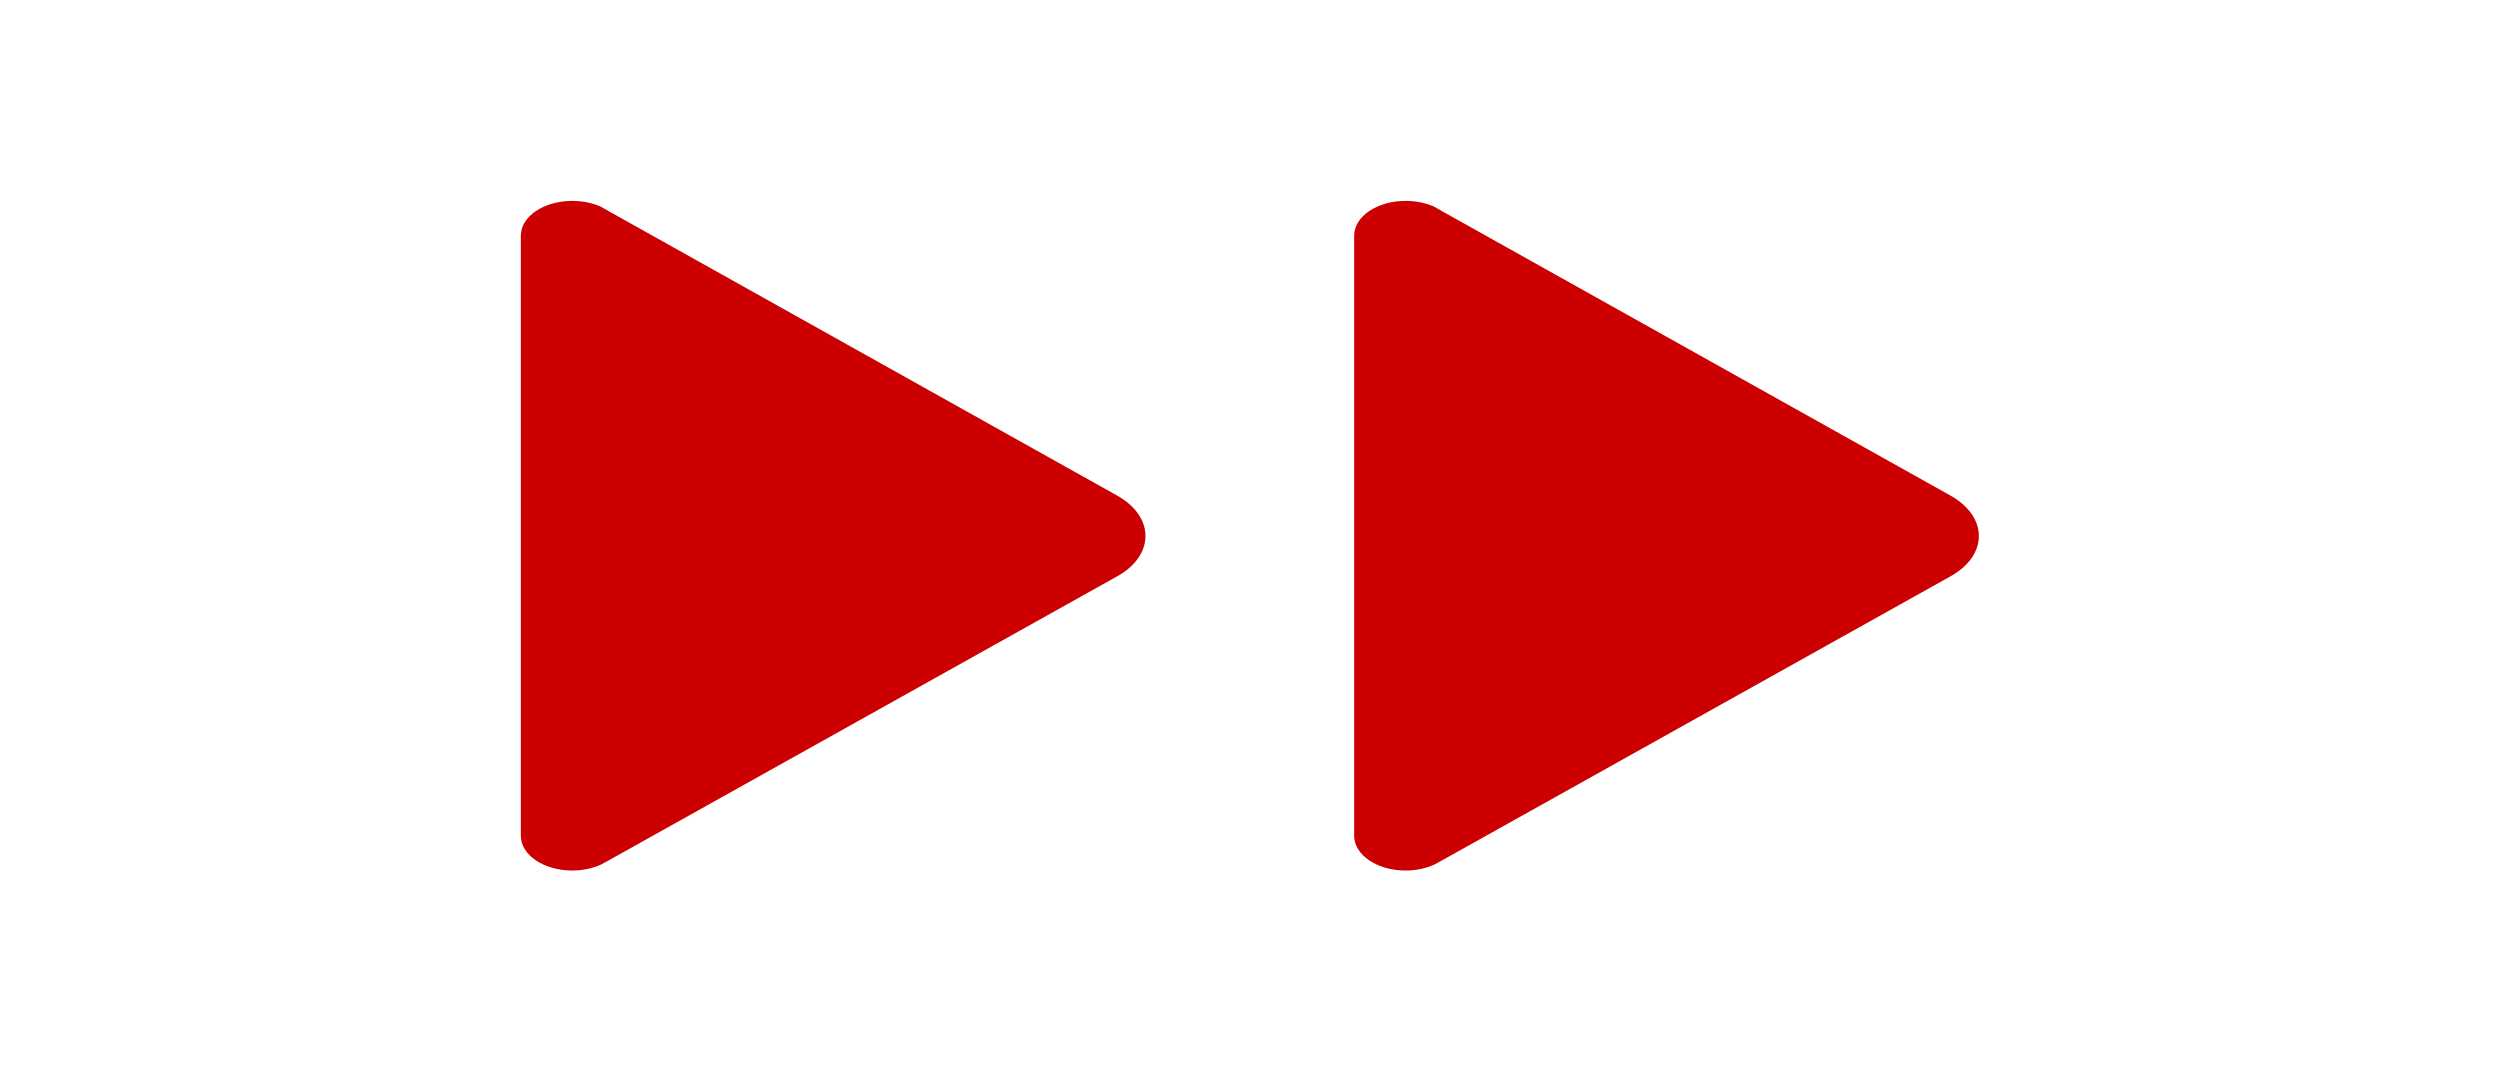<svg width="42" height="18" viewBox="0 0 42 18" fill="none" xmlns="http://www.w3.org/2000/svg">
<g clip-path="url(#clip0_378_415)">
<path d="M10.101 14.523L10.216 14.46L18.774 9.679C19.064 9.517 19.244 9.274 19.244 9.004C19.244 8.733 19.059 8.49 18.774 8.329L10.232 3.551L10.09 3.47C9.953 3.41 9.789 3.375 9.614 3.375C9.138 3.375 8.75 3.635 8.75 3.959L8.75 14.041C8.75 14.365 9.138 14.625 9.614 14.625C9.795 14.625 9.964 14.586 10.101 14.523Z" fill="#CC0000"/>
</g>
<g clip-path="url(#clip1_378_415)">
<path d="M24.101 14.523L24.216 14.46L32.774 9.679C33.064 9.517 33.245 9.274 33.245 9.004C33.245 8.733 33.059 8.49 32.774 8.329L24.232 3.551L24.09 3.47C23.953 3.41 23.789 3.375 23.614 3.375C23.138 3.375 22.75 3.635 22.75 3.959L22.75 14.041C22.75 14.365 23.138 14.625 23.614 14.625C23.794 14.625 23.964 14.586 24.101 14.523Z" fill="#CC0000"/>
</g>
<defs>
<clipPath id="clip0_378_415">
<rect width="18" height="28" fill="white" transform="translate(0 18) rotate(-90)"/>
</clipPath>
<clipPath id="clip1_378_415">
<rect width="18" height="28" fill="white" transform="translate(14 18) rotate(-90)"/>
</clipPath>
</defs>
</svg>

